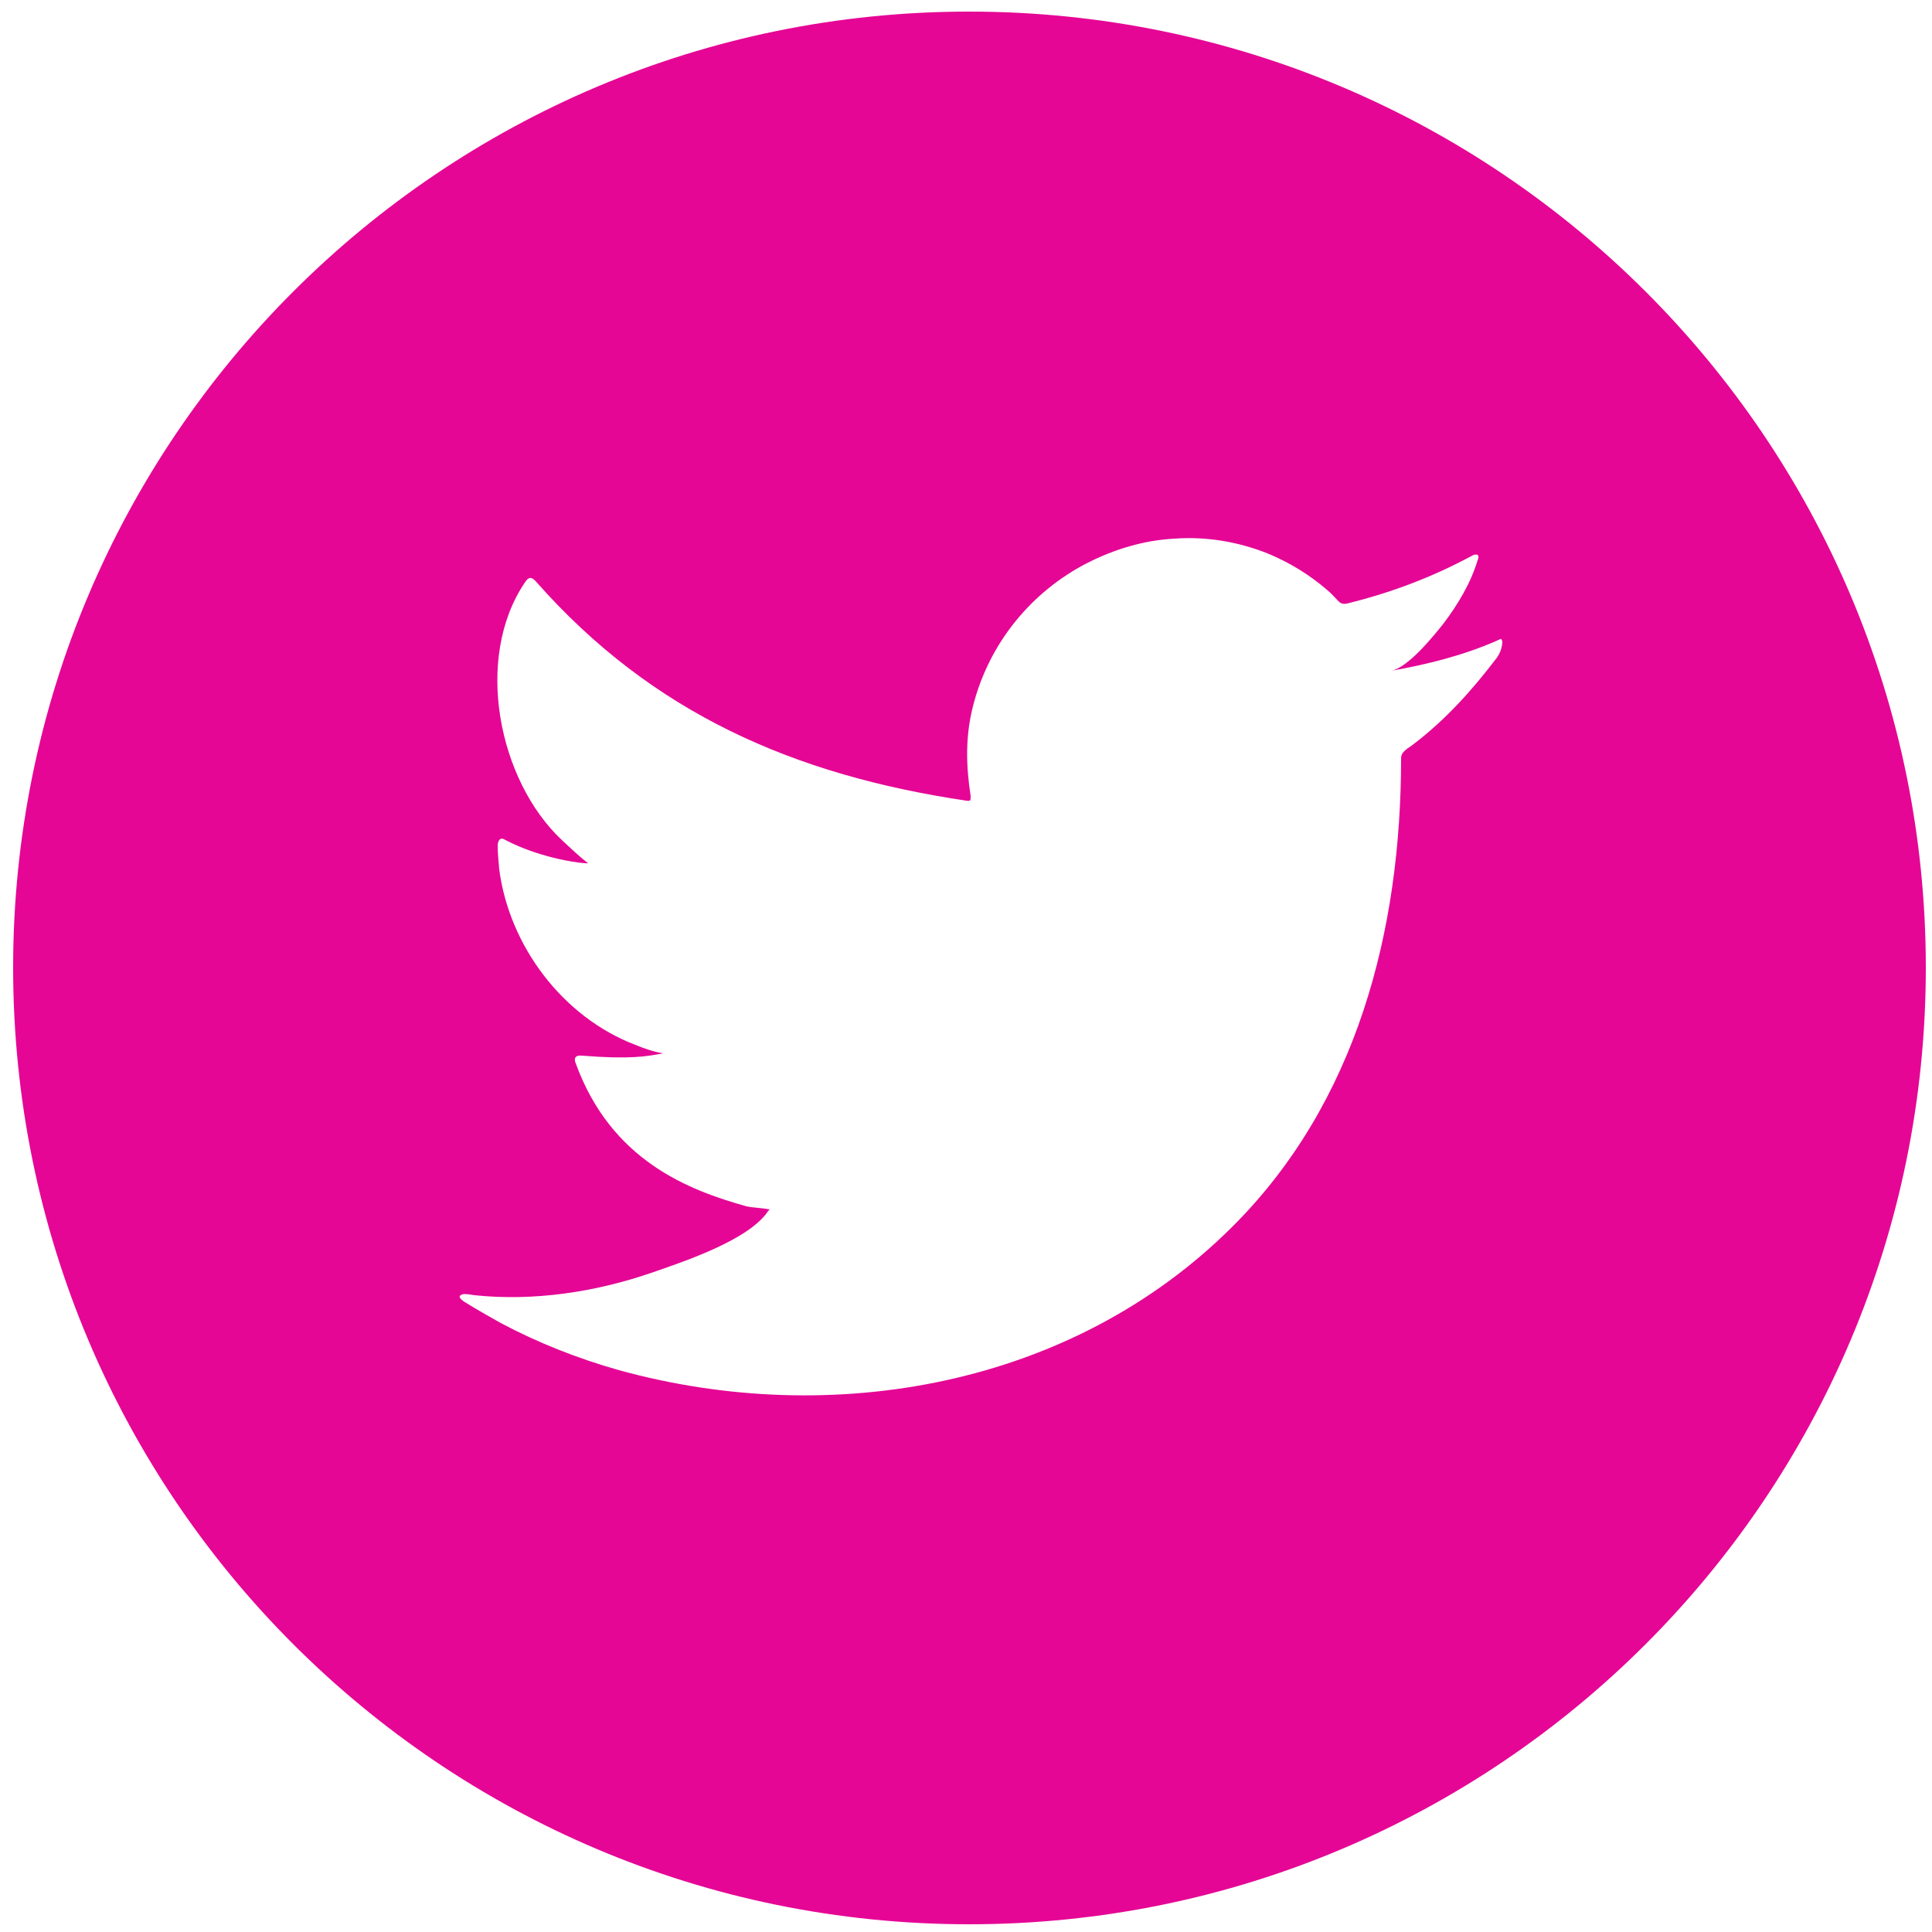 <?xml version="1.0" encoding="utf-8"?>
<!-- Generator: Adobe Illustrator 26.3.1, SVG Export Plug-In . SVG Version: 6.00 Build 0)  -->
<svg version="1.1" id="Capa_1" xmlns="http://www.w3.org/2000/svg" xmlns:xlink="http://www.w3.org/1999/xlink" x="0px" y="0px"
	 viewBox="0 0 250 250" style="enable-background:new 0 0 250 250;" xml:space="preserve">
<style type="text/css">
	.st0{fill:#E50695;}
</style>
<path class="st0" d="M125.4,1.5C57.1,1.5,1.7,56.9,1.7,125.2C1.7,193.6,57.1,249,125.4,249c68.4,0,123.8-55.4,123.8-123.8
	C249.2,56.9,193.8,1.5,125.4,1.5z M194.4,82.9c0,0.3,0,1.2-0.7,2.2c-3.2,4.2-6.6,8-10.8,11.2c-0.6,0.5-1.6,0.9-1.6,1.8
	c0,22.3-5.7,44.6-21.9,60.7c-20.7,20.6-51.7,26.1-79.3,18.5c-5.3-1.5-10.4-3.5-15.3-6.1c-1.6-0.9-3.2-1.8-4.8-2.8
	c-0.4-0.3-0.7-0.6-0.4-0.8s0.6-0.2,1.8,0c7.7,0.8,15.6-0.4,22.9-2.9c4-1.4,12.6-4.2,15.1-8c0.1-0.1,0.1-0.1,0.2-0.2
	c-1-0.2-2-0.2-3-0.4c-7.5-2.1-17.5-5.9-22.1-18.5c-0.3-0.7,0-1.1,0.8-1c6.2,0.5,8.4,0.1,10.5-0.3c-1.2-0.2-2.4-0.6-3.6-1.1
	c-9.4-3.6-16.3-12.8-17.6-22.7c-0.1-1.2-0.2-2.1-0.2-3.2c0.1-0.7,0.4-1,1-0.6c4.8,2.5,10.3,3.1,10.7,3c-1.2-0.9-2.3-2-3.4-3
	c-8.2-7.7-11.4-23.5-4.8-33.3c0.5-0.8,0.9-0.8,1.5-0.1c15,17,33.4,25,55.6,28.3c0.6,0.1,0.6,0,0.6-0.6c-0.6-3.9-0.7-7.7,0.3-11.6
	c1-4,2.9-7.8,5.5-11c2.5-3.1,5.7-5.7,9.2-7.5s7.4-3,11.4-3.2c4.1-0.3,8.2,0.4,12,1.9c2.9,1.2,5.5,2.8,7.8,4.8
	c0.5,0.4,0.9,0.9,1.4,1.4c0.3,0.3,0.6,0.4,1.1,0.3c5.7-1.4,11-3.4,16.2-6.2c0.2-0.1,0.4-0.2,0.7-0.1c0.2,0.2,0.1,0.5,0,0.7
	c-0.9,3-2.6,5.8-4.5,8.3c-1.3,1.6-4.5,5.6-6.7,6c4.6-0.8,9.4-2,13.7-3.9c0.5-0.2,0.6-0.4,0.6,0C194.4,82.8,194.4,82.9,194.4,82.9z"
	/>
</svg>
